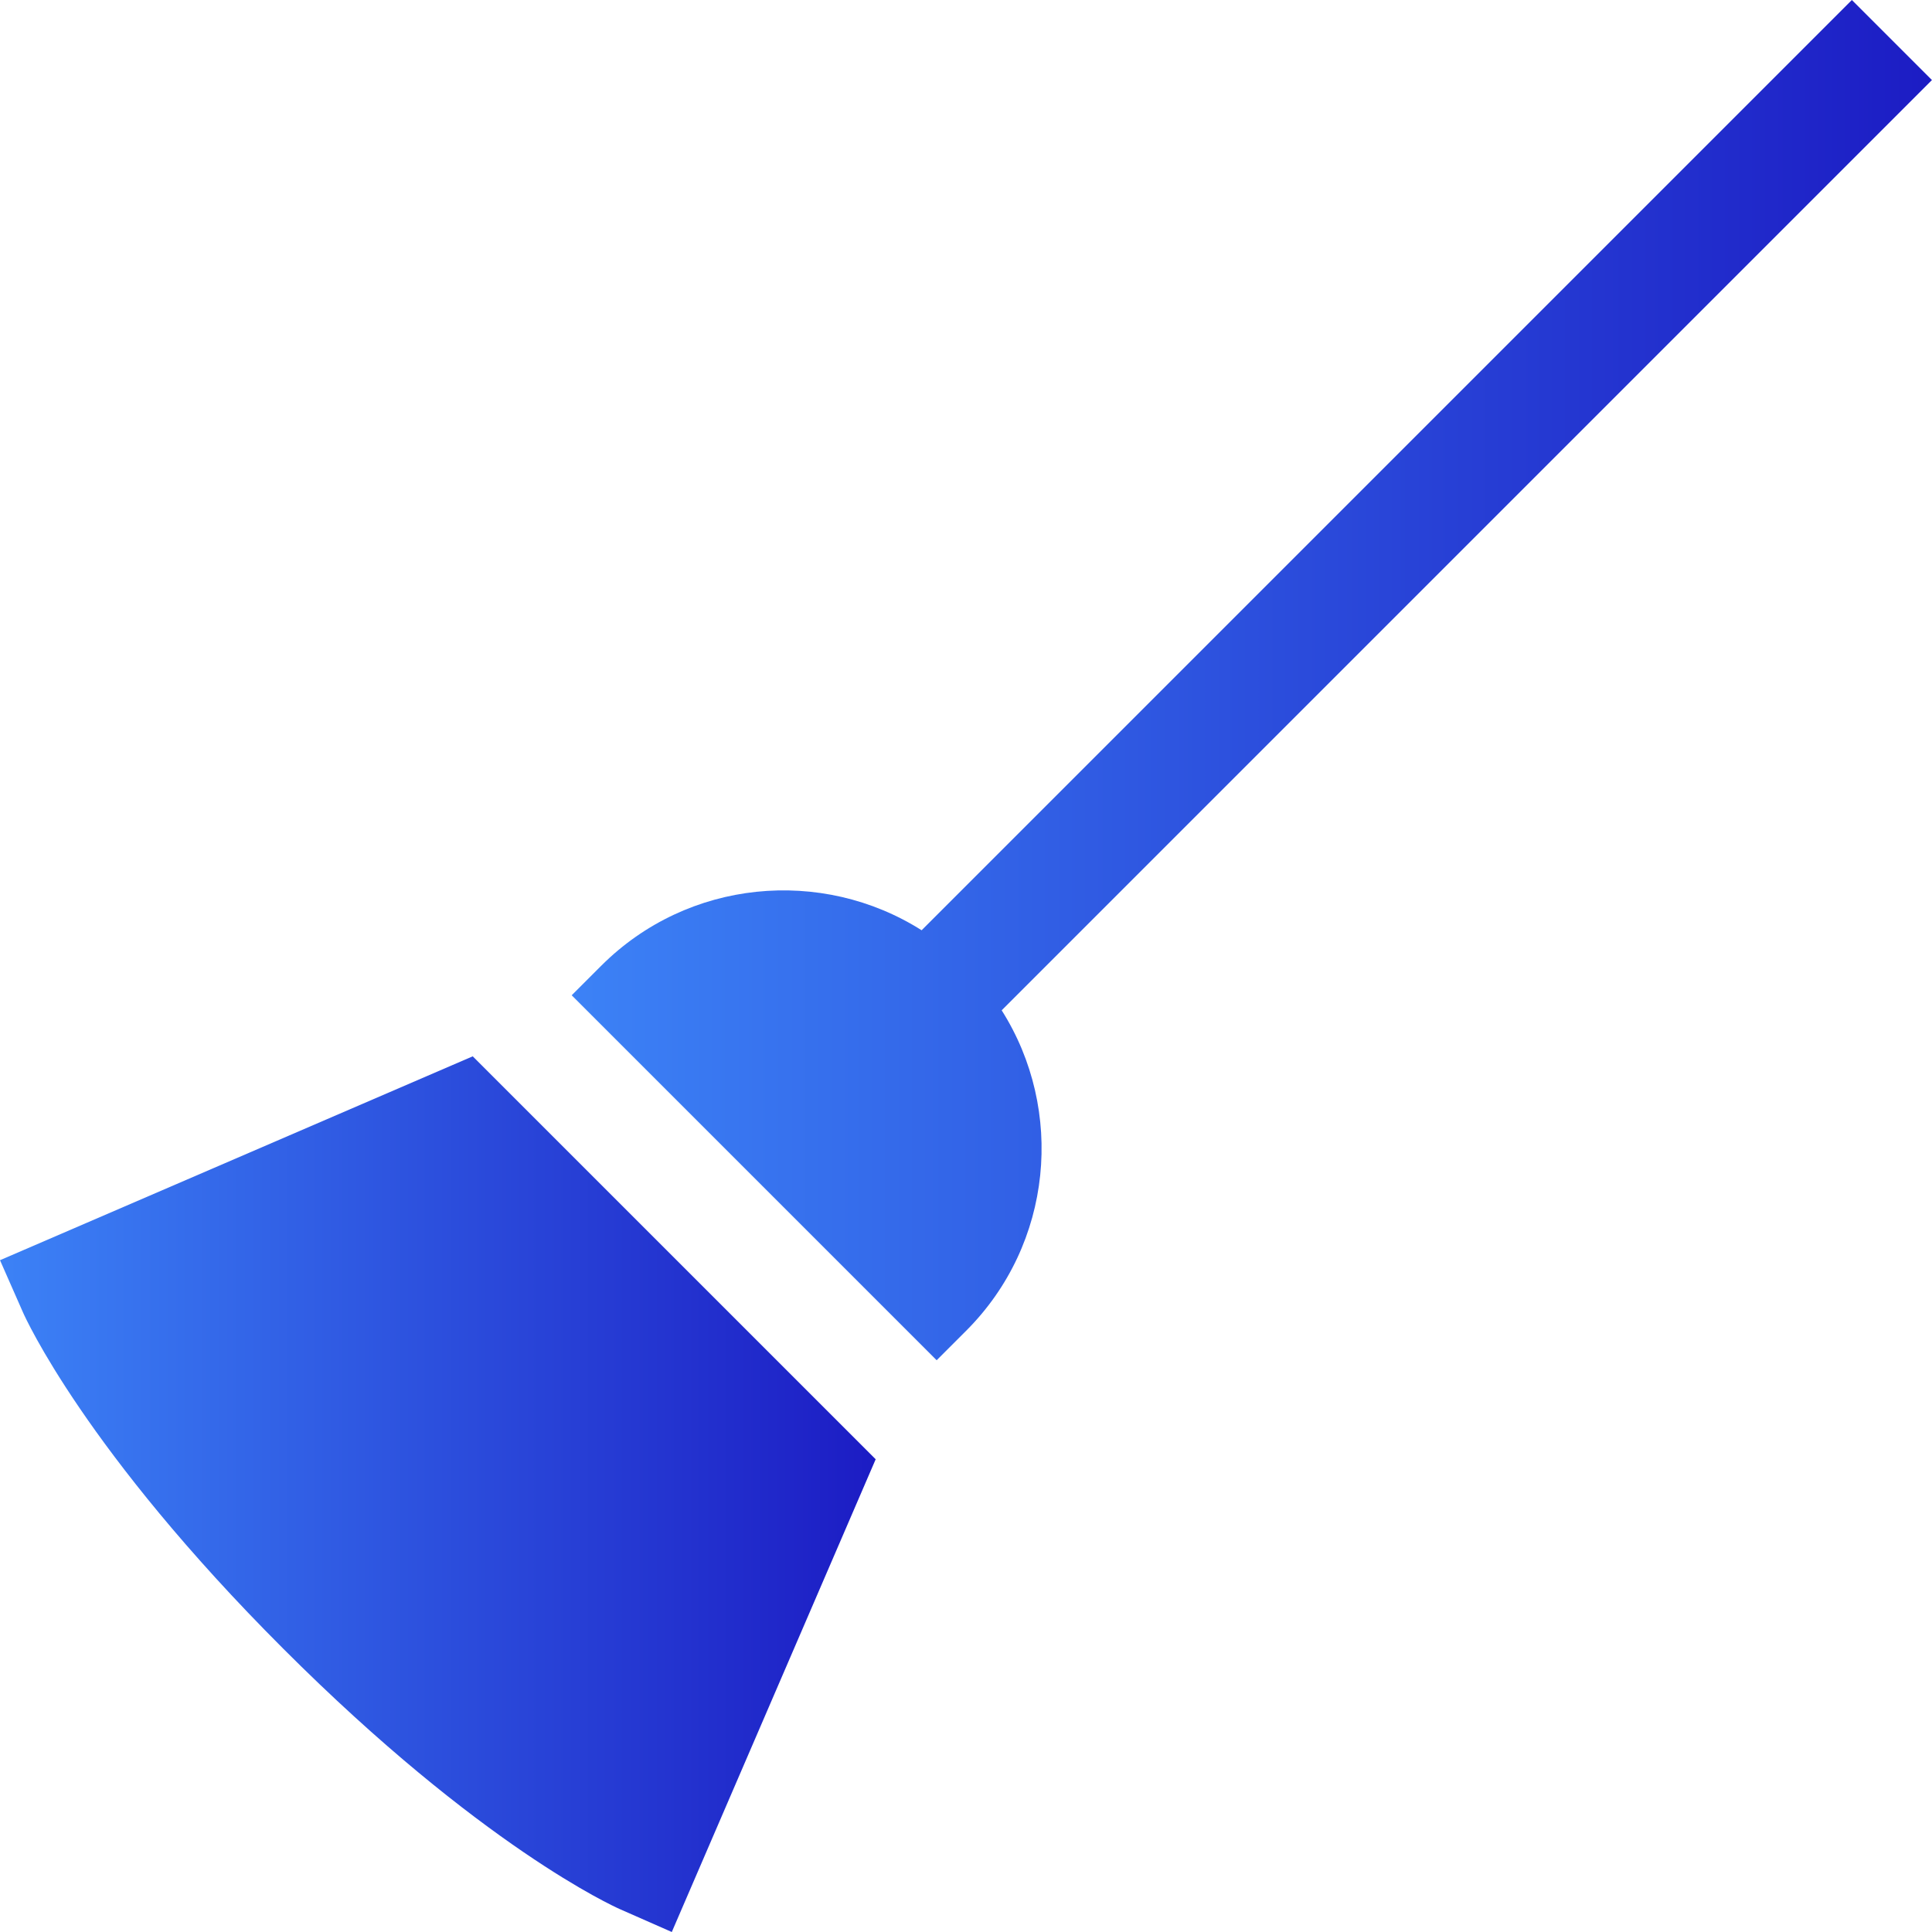 <svg width="32" height="32" viewBox="0 0 32 32" fill="none" xmlns="http://www.w3.org/2000/svg">
<g clip-path="url(#clip0_15462_12225)">
<path d="M15.514 22.53L16.002 22.042C17.442 20.603 17.637 18.386 16.591 16.734L31.999 1.326L30.673 0L15.265 15.408C13.613 14.362 11.396 14.558 9.957 15.997L9.469 16.485L15.514 22.53Z" fill="url(#paint0_linear_15462_12225)"/>
<path d="M7.83 17.496L0 20.873L0.381 21.738C0.422 21.83 1.413 24.03 4.692 27.308C7.97 30.587 10.17 31.578 10.262 31.619L11.127 32L14.504 24.17L7.83 17.496Z" fill="url(#paint1_linear_15462_12225)"/>
</g>
<defs>
<linearGradient id="paint0_linear_15462_12225" x1="9.469" y1="11.265" x2="31.999" y2="11.265" gradientUnits="userSpaceOnUse">
<stop stop-color="#3C82F6"/>
<stop offset="1" stop-color="#1C1CC4"/>
</linearGradient>
<linearGradient id="paint1_linear_15462_12225" x1="0" y1="24.748" x2="14.504" y2="24.748" gradientUnits="userSpaceOnUse">
<stop stop-color="#3C82F6"/>
<stop offset="1" stop-color="#1C1CC4"/>
</linearGradient>
<clipPath id="clip0_15462_12225">
<rect width="32" height="32" fill="white"/>
</clipPath>
</defs>
</svg>
